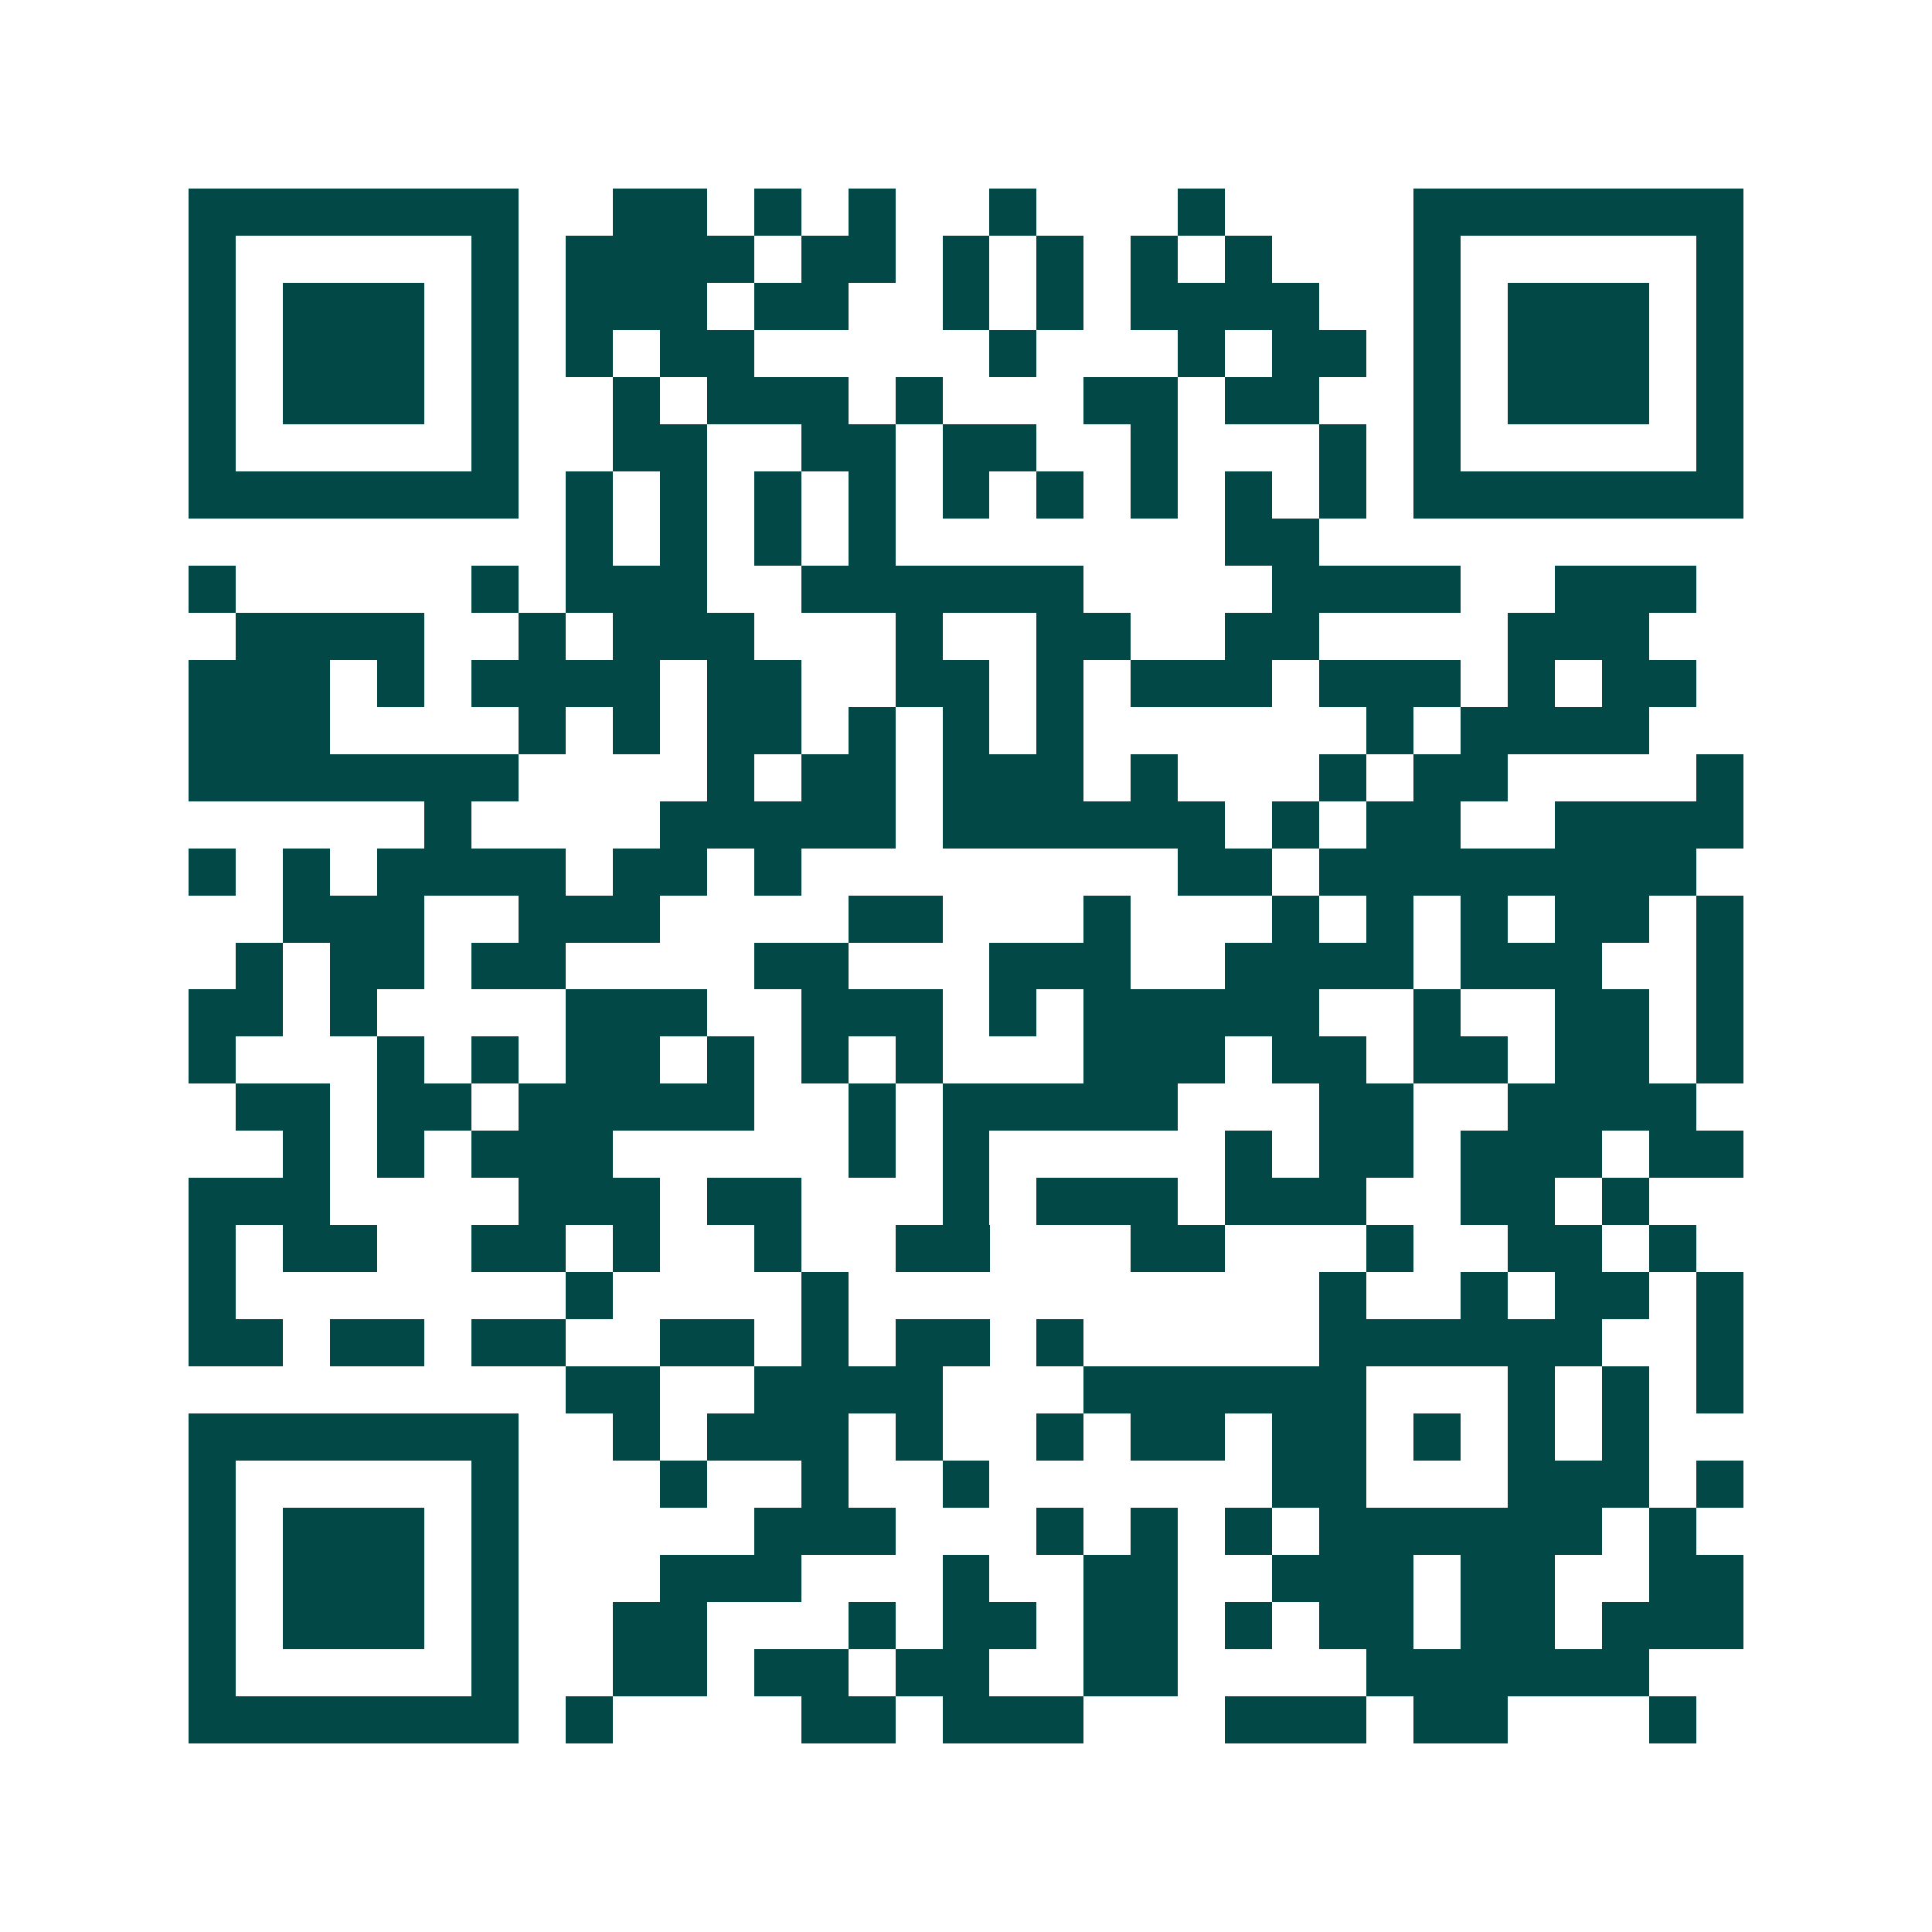 <svg xmlns="http://www.w3.org/2000/svg" width="200" height="200" viewBox="0 0 41 41" shape-rendering="crispEdges"><path fill="#ffffff" d="M0 0h41v41H0z"/><path stroke="#014847" d="M4 4.5h7m2 0h2m1 0h1m1 0h1m2 0h1m3 0h1m4 0h7M4 5.5h1m5 0h1m1 0h4m1 0h2m1 0h1m1 0h1m1 0h1m1 0h1m3 0h1m5 0h1M4 6.5h1m1 0h3m1 0h1m1 0h3m1 0h2m2 0h1m1 0h1m1 0h4m2 0h1m1 0h3m1 0h1M4 7.5h1m1 0h3m1 0h1m1 0h1m1 0h2m5 0h1m3 0h1m1 0h2m1 0h1m1 0h3m1 0h1M4 8.5h1m1 0h3m1 0h1m2 0h1m1 0h3m1 0h1m3 0h2m1 0h2m2 0h1m1 0h3m1 0h1M4 9.5h1m5 0h1m2 0h2m2 0h2m1 0h2m2 0h1m3 0h1m1 0h1m5 0h1M4 10.5h7m1 0h1m1 0h1m1 0h1m1 0h1m1 0h1m1 0h1m1 0h1m1 0h1m1 0h1m1 0h7M12 11.5h1m1 0h1m1 0h1m1 0h1m7 0h2M4 12.5h1m5 0h1m1 0h3m2 0h6m4 0h4m2 0h3M5 13.5h4m2 0h1m1 0h3m3 0h1m2 0h2m2 0h2m4 0h3M4 14.5h3m1 0h1m1 0h4m1 0h2m2 0h2m1 0h1m1 0h3m1 0h3m1 0h1m1 0h2M4 15.5h3m4 0h1m1 0h1m1 0h2m1 0h1m1 0h1m1 0h1m6 0h1m1 0h4M4 16.5h7m4 0h1m1 0h2m1 0h3m1 0h1m3 0h1m1 0h2m4 0h1M9 17.5h1m4 0h5m1 0h6m1 0h1m1 0h2m2 0h4M4 18.5h1m1 0h1m1 0h4m1 0h2m1 0h1m8 0h2m1 0h8M6 19.5h3m2 0h3m4 0h2m3 0h1m3 0h1m1 0h1m1 0h1m1 0h2m1 0h1M5 20.5h1m1 0h2m1 0h2m4 0h2m3 0h3m2 0h4m1 0h3m2 0h1M4 21.5h2m1 0h1m4 0h3m2 0h3m1 0h1m1 0h5m2 0h1m2 0h2m1 0h1M4 22.5h1m3 0h1m1 0h1m1 0h2m1 0h1m1 0h1m1 0h1m3 0h3m1 0h2m1 0h2m1 0h2m1 0h1M5 23.5h2m1 0h2m1 0h5m2 0h1m1 0h5m3 0h2m2 0h4M6 24.5h1m1 0h1m1 0h3m5 0h1m1 0h1m5 0h1m1 0h2m1 0h3m1 0h2M4 25.5h3m4 0h3m1 0h2m3 0h1m1 0h3m1 0h3m2 0h2m1 0h1M4 26.5h1m1 0h2m2 0h2m1 0h1m2 0h1m2 0h2m3 0h2m3 0h1m2 0h2m1 0h1M4 27.5h1m7 0h1m4 0h1m10 0h1m2 0h1m1 0h2m1 0h1M4 28.5h2m1 0h2m1 0h2m2 0h2m1 0h1m1 0h2m1 0h1m5 0h6m2 0h1M12 29.5h2m2 0h4m3 0h6m3 0h1m1 0h1m1 0h1M4 30.5h7m2 0h1m1 0h3m1 0h1m2 0h1m1 0h2m1 0h2m1 0h1m1 0h1m1 0h1M4 31.5h1m5 0h1m3 0h1m2 0h1m2 0h1m6 0h2m3 0h3m1 0h1M4 32.5h1m1 0h3m1 0h1m5 0h3m3 0h1m1 0h1m1 0h1m1 0h6m1 0h1M4 33.5h1m1 0h3m1 0h1m3 0h3m3 0h1m2 0h2m2 0h3m1 0h2m2 0h2M4 34.5h1m1 0h3m1 0h1m2 0h2m3 0h1m1 0h2m1 0h2m1 0h1m1 0h2m1 0h2m1 0h3M4 35.5h1m5 0h1m2 0h2m1 0h2m1 0h2m2 0h2m4 0h6M4 36.5h7m1 0h1m4 0h2m1 0h3m3 0h3m1 0h2m3 0h1"/></svg>
